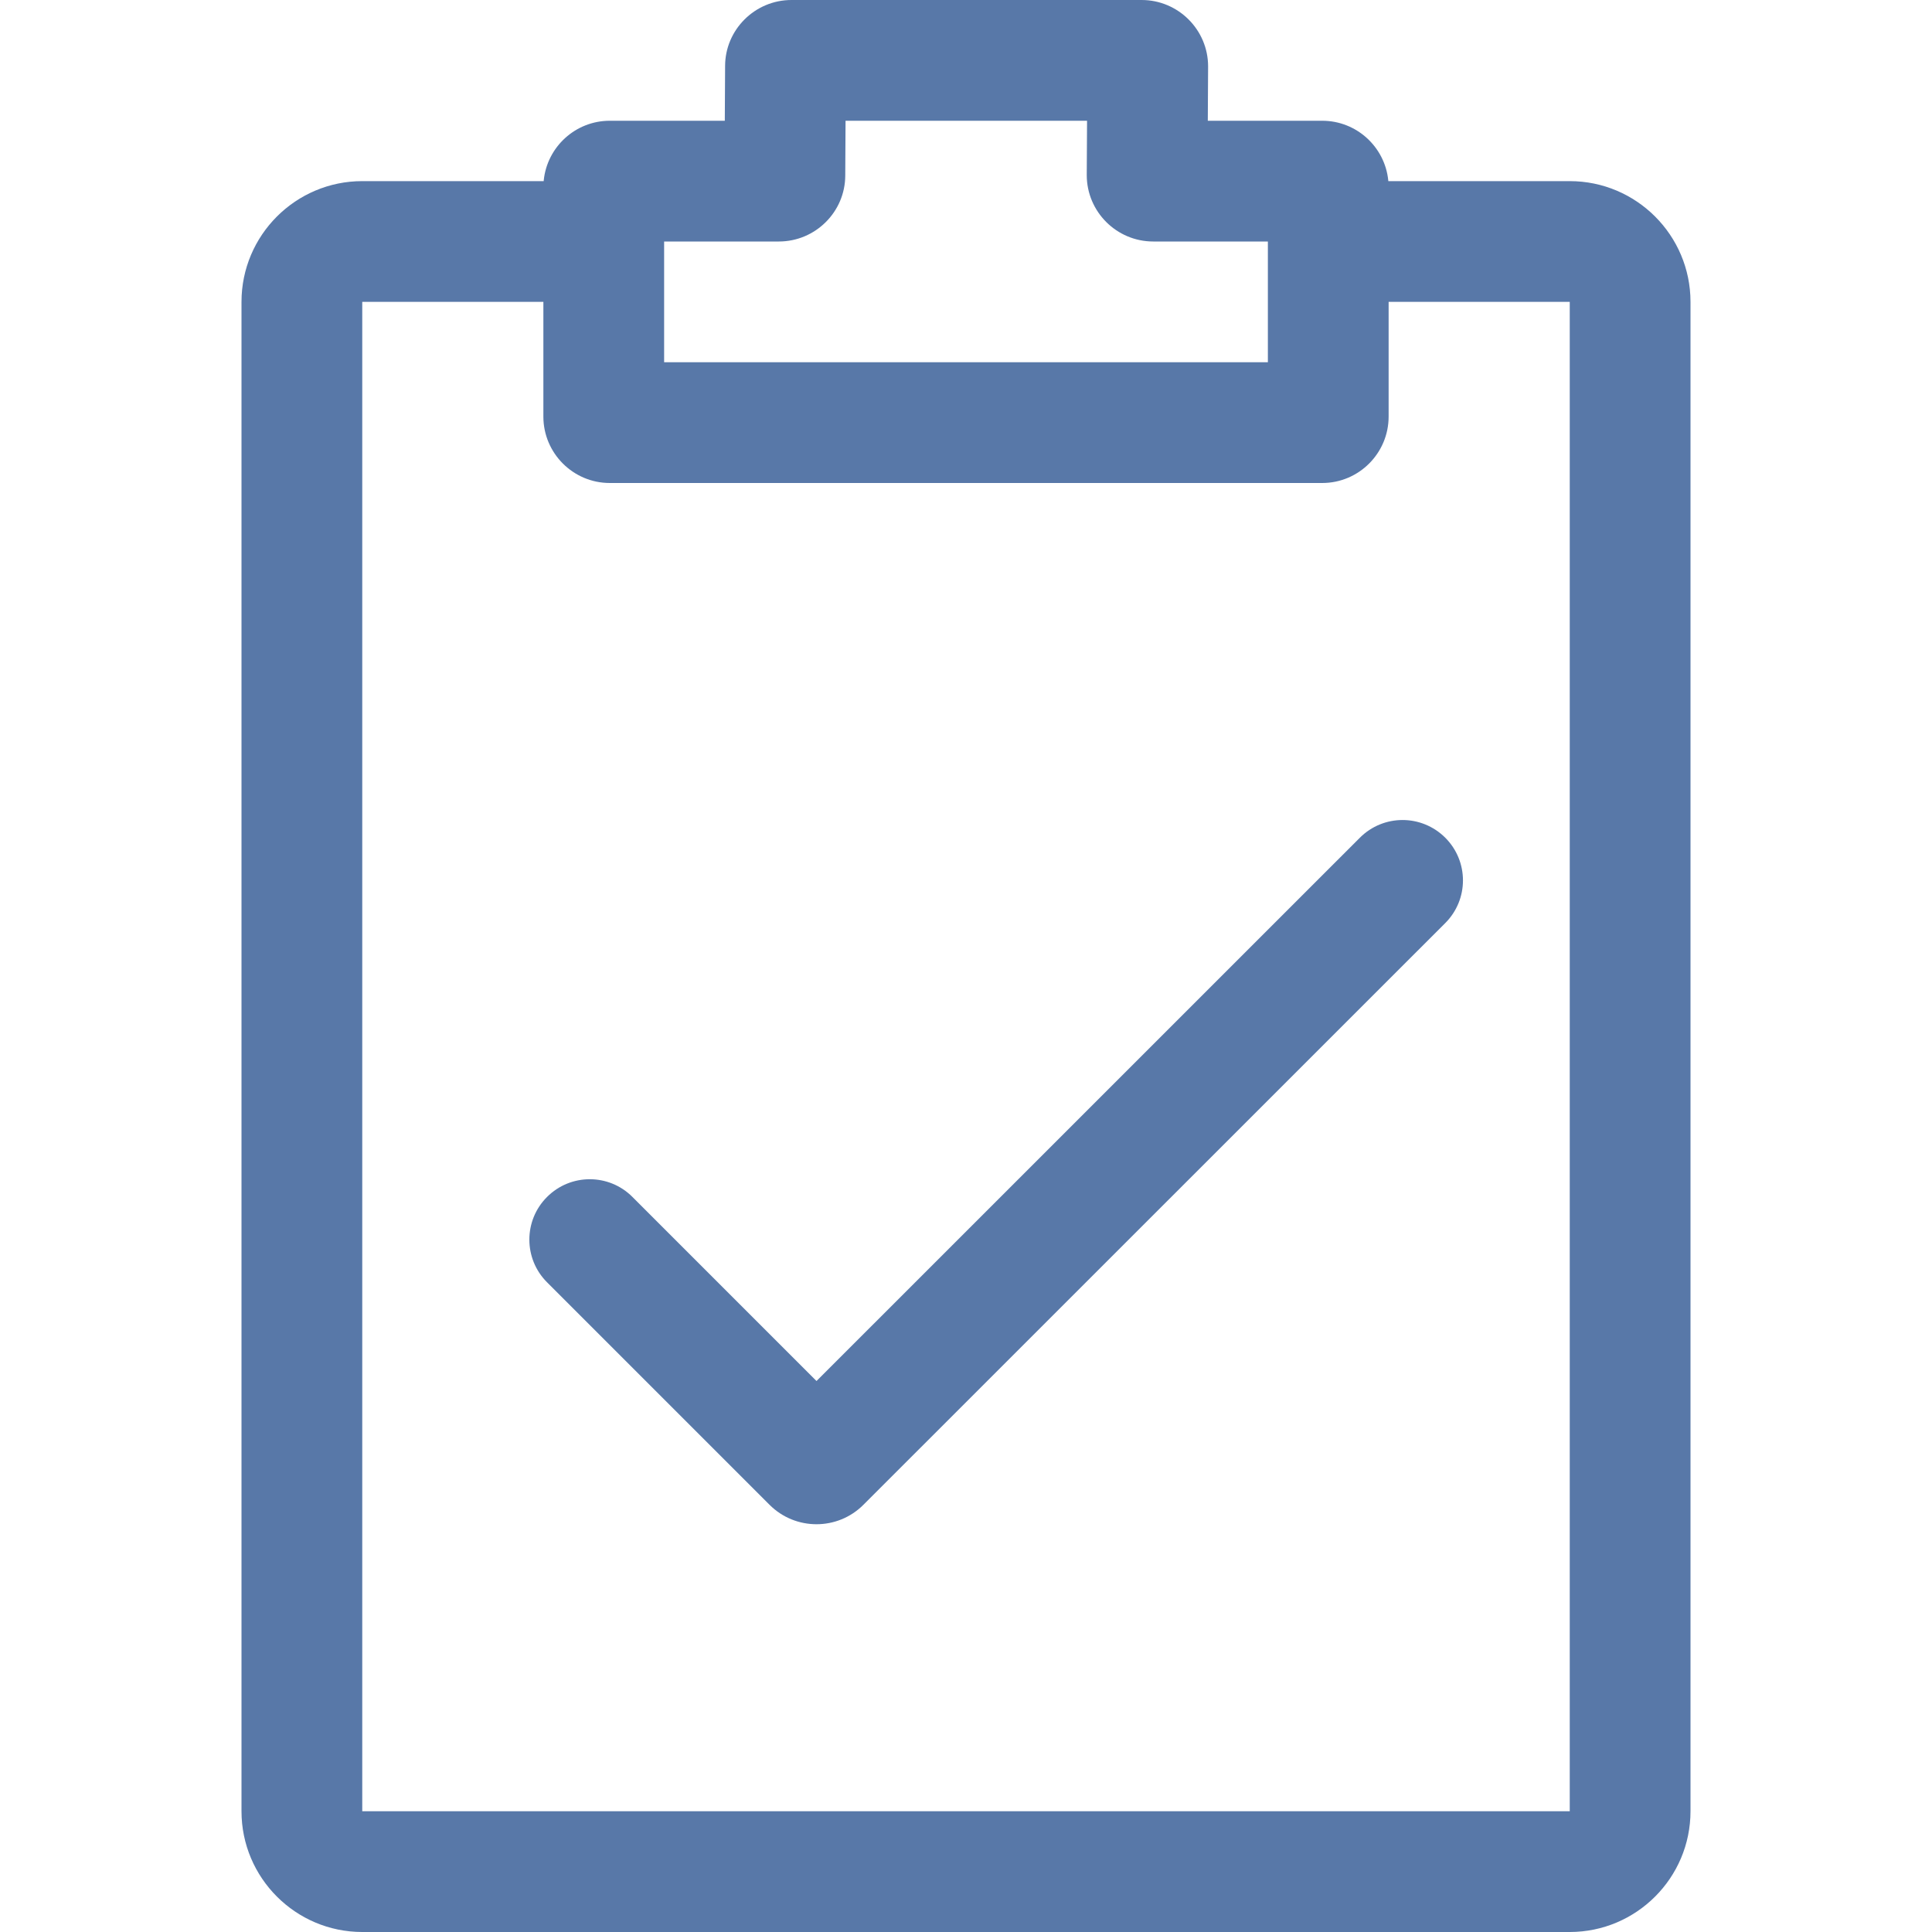 <?xml version="1.0" encoding="utf-8"?>
<svg xmlns="http://www.w3.org/2000/svg" height="128" width="128" viewBox="0 0 128 128">
  <g>
    <path id="path1" transform="rotate(0,64,64) translate(16,0) scale(4,4)  " fill="#5878A8" d="M19.231,13.582C19.486,13.582 19.742,13.68 19.938,13.875 20.329,14.266 20.329,14.898 19.938,15.289L10.301,24.924C10.086,25.139 9.805,25.246 9.524,25.246 9.242,25.246 8.961,25.139 8.746,24.924L5.061,21.239C4.67,20.849 4.67,20.215 5.061,19.825 5.452,19.434 6.085,19.434 6.475,19.825L9.524,22.874 18.524,13.875C18.719,13.68,18.975,13.582,19.231,13.582z M2,5L2,30 22,30 22,5 19,5 19,6.9C19,7.506,18.507,8,17.9,8L6.1,8C5.493,8,5,7.506,5,6.9L5,5z M10.005,2L10,2.906C10,3.507,9.507,4,8.9,4L7,4 7,6 17,6 17,4 15.101,4C14.494,4,14,3.506,14,2.9L14.005,2z M9.109,0L14.909,0C15.516,0,16.01,0.494,16.01,1.1L16.005,2 17.9,2C18.469,2,18.938,2.434,18.994,2.988L18.995,3 22,3C23.103,3,24,3.897,24,5L24,30C24,31.103,23.103,32,22,32L2,32C0.897,32,9.6849874E-08,31.103,0,30L0,5C9.6849874E-08,3.897,0.897,3,2,3L5.005,3 5.006,2.988C5.062,2.434,5.531,2,6.1,2L8.005,2 8.01,1.094C8.01,0.493,8.503,0,9.109,0z" />
  </g>
</svg>

